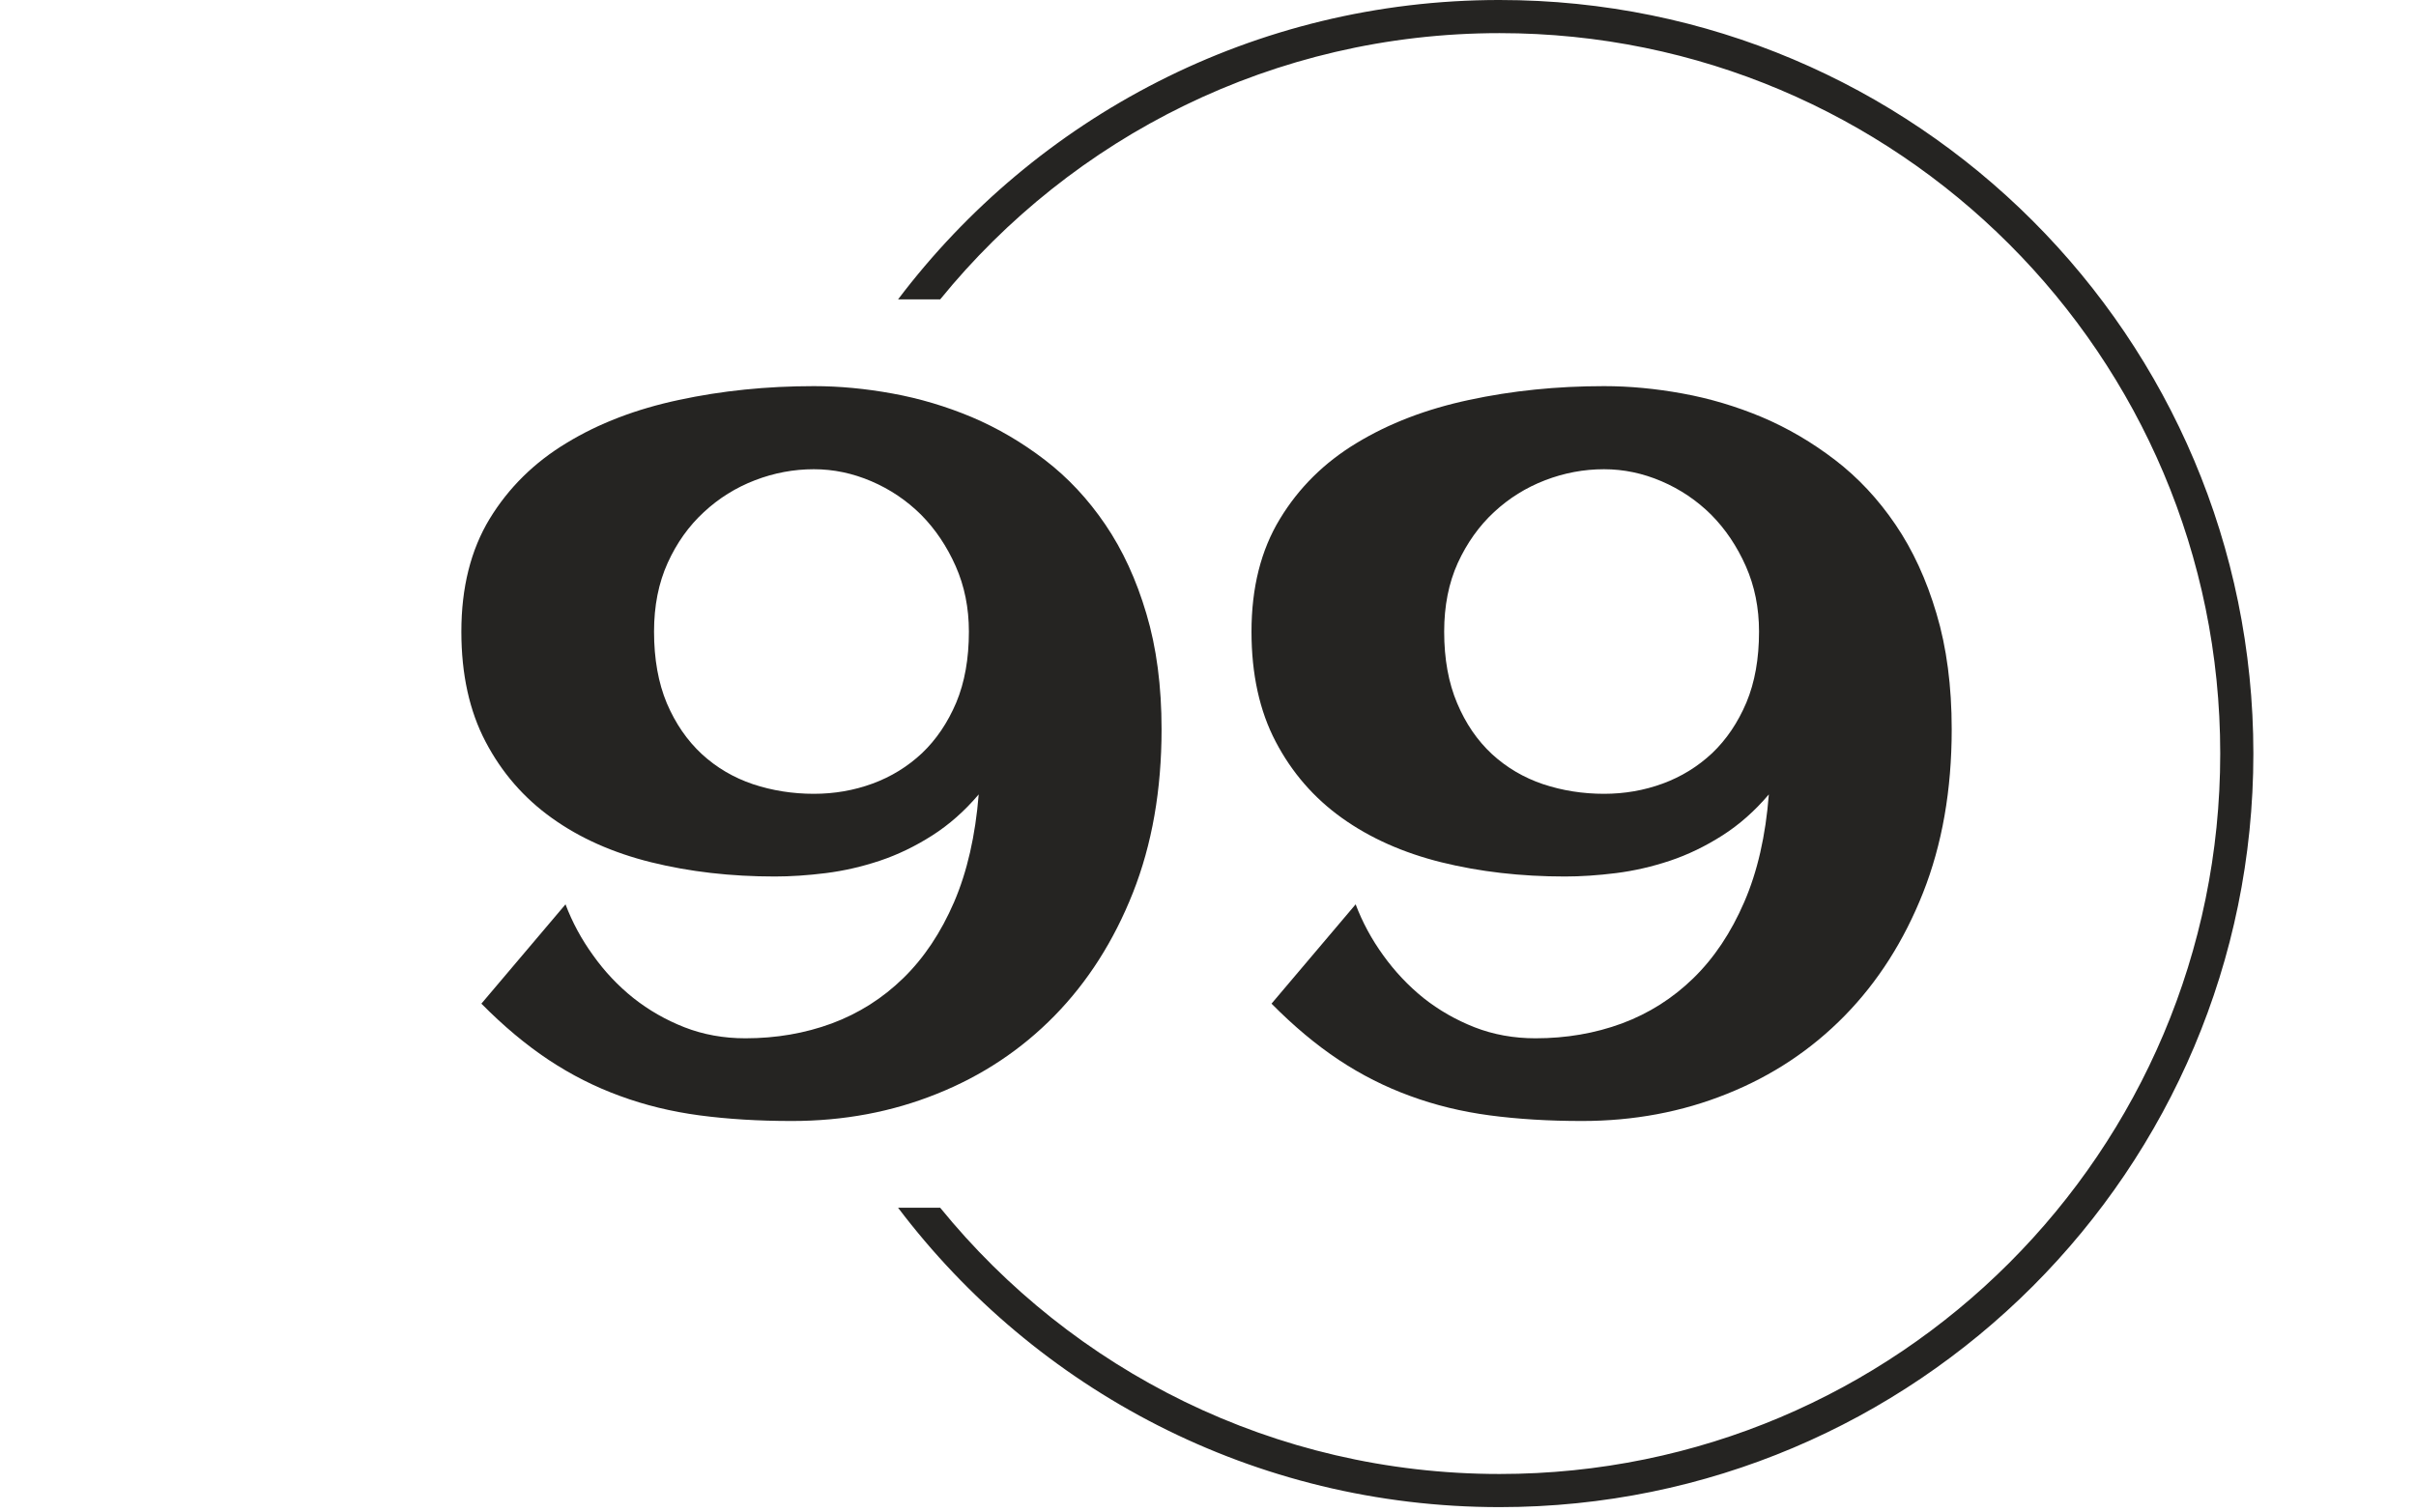 <svg xmlns="http://www.w3.org/2000/svg" version="1.1" xmlns:xlink="http://www.w3.org/1999/xlink" xmlns:svgjs="http://svgjs.dev/svgjs" width="2000" height="1252" viewBox="0 0 2000 1252"><g transform="matrix(1,0,0,1,-1.212,-2.019)"><svg viewBox="0 0 396 248" data-background-color="#ffffff" preserveAspectRatio="xMidYMid meet" height="1252" width="2000" xmlns="http://www.w3.org/2000/svg" xmlns:xlink="http://www.w3.org/1999/xlink"><g id="tight-bounds" transform="matrix(1,0,0,1,0.24,0.4)"><svg viewBox="0 0 395.52 247.2" height="247.2" width="395.52"><g><svg></svg></g><g><svg viewBox="0 0 395.52 247.2" height="247.2" width="395.52"><g transform="matrix(1,0,0,1,75.544,63.334)"><svg viewBox="0 0 244.431 120.532" height="120.532" width="244.431"><g><svg viewBox="0 0 244.431 120.532" height="120.532" width="244.431"><g><svg viewBox="0 0 244.431 120.532" height="120.532" width="244.431"><g><svg viewBox="0 0 244.431 120.532" height="120.532" width="244.431"><g id="textblocktransform"><svg viewBox="0 0 244.431 120.532" height="120.532" width="244.431" id="textblock"><g><svg viewBox="0 0 244.431 120.532" height="120.532" width="244.431"><g transform="matrix(1,0,0,1,0,0)"><svg width="244.431" viewBox="2.15 -35.99 74.41 36.7" height="120.532" data-palette-color="#252422"><path d="M37.11-18.85L37.11-18.85Q37.11-14.31 35.68-10.69 34.25-7.08 31.76-4.54 29.27-2 25.9-0.65 22.53 0.71 18.65 0.71L18.65 0.71Q16.16 0.71 14.05 0.43 11.94 0.15 10.07-0.54 8.2-1.22 6.51-2.34 4.81-3.47 3.15-5.15L3.15-5.15 7.35-10.11Q7.86-8.76 8.73-7.56 9.59-6.35 10.74-5.43 11.89-4.52 13.29-3.97 14.7-3.42 16.33-3.42L16.33-3.42Q18.63-3.42 20.64-4.16 22.66-4.91 24.21-6.42 25.76-7.93 26.75-10.22 27.73-12.5 27.98-15.6L27.98-15.6Q26.93-14.36 25.66-13.55 24.39-12.74 23.05-12.29 21.7-11.84 20.35-11.67 18.99-11.5 17.8-11.5L17.8-11.5Q14.5-11.5 11.63-12.21 8.76-12.92 6.67-14.42 4.57-15.92 3.36-18.23 2.15-20.53 2.15-23.73L2.15-23.73Q2.15-27.03 3.56-29.36 4.98-31.69 7.4-33.15 9.81-34.62 13.01-35.3 16.21-35.99 19.75-35.99L19.75-35.99Q21.66-35.99 23.68-35.62 25.71-35.25 27.64-34.44 29.57-33.62 31.29-32.3 33.01-30.98 34.3-29.08 35.6-27.17 36.35-24.63 37.11-22.09 37.11-18.85ZM27.49-23.73L27.49-23.73Q27.49-25.51 26.83-27 26.17-28.49 25.1-29.57 24.02-30.64 22.62-31.24 21.22-31.84 19.75-31.84L19.75-31.84Q18.24-31.84 16.81-31.29 15.38-30.74 14.26-29.7 13.13-28.66 12.45-27.16 11.77-25.66 11.77-23.73L11.77-23.73Q11.77-21.68 12.41-20.15 13.06-18.63 14.16-17.61 15.26-16.6 16.71-16.11 18.16-15.63 19.75-15.63L19.75-15.63Q21.29-15.63 22.68-16.14 24.07-16.65 25.15-17.66 26.22-18.68 26.86-20.19 27.49-21.7 27.49-23.73ZM76.56-18.85L76.56-18.85Q76.56-14.31 75.13-10.69 73.7-7.08 71.21-4.54 68.72-2 65.35-0.65 61.98 0.71 58.1 0.71L58.1 0.71Q55.61 0.71 53.5 0.43 51.39 0.15 49.52-0.54 47.65-1.22 45.96-2.34 44.26-3.47 42.6-5.15L42.6-5.15 46.8-10.11Q47.31-8.76 48.18-7.56 49.05-6.35 50.19-5.43 51.34-4.52 52.74-3.97 54.15-3.42 55.78-3.42L55.78-3.42Q58.08-3.42 60.09-4.16 62.11-4.91 63.66-6.42 65.21-7.93 66.2-10.22 67.19-12.5 67.43-15.6L67.43-15.6Q66.38-14.36 65.11-13.55 63.84-12.74 62.5-12.29 61.15-11.84 59.8-11.67 58.44-11.5 57.25-11.5L57.25-11.5Q53.95-11.5 51.08-12.21 48.22-12.92 46.12-14.42 44.02-15.92 42.81-18.23 41.6-20.53 41.6-23.73L41.6-23.73Q41.6-27.03 43.02-29.36 44.43-31.69 46.85-33.15 49.27-34.62 52.46-35.3 55.66-35.99 59.2-35.99L59.2-35.99Q61.11-35.99 63.13-35.62 65.16-35.25 67.09-34.44 69.02-33.62 70.74-32.3 72.46-30.98 73.75-29.08 75.05-27.17 75.8-24.63 76.56-22.09 76.56-18.85ZM66.94-23.73L66.94-23.73Q66.94-25.51 66.28-27 65.62-28.49 64.55-29.57 63.47-30.64 62.07-31.24 60.67-31.84 59.2-31.84L59.2-31.84Q57.69-31.84 56.26-31.29 54.83-30.74 53.71-29.7 52.59-28.66 51.9-27.16 51.22-25.66 51.22-23.73L51.22-23.73Q51.22-21.68 51.87-20.15 52.51-18.63 53.61-17.61 54.71-16.6 56.16-16.11 57.61-15.63 59.2-15.63L59.2-15.63Q60.74-15.63 62.13-16.14 63.52-16.65 64.6-17.66 65.67-18.68 66.31-20.19 66.94-21.7 66.94-23.73Z" opacity="1" transform="matrix(1,0,0,1,0,0)" fill="#252422" class="wordmark-text-0" data-fill-palette-color="primary" id="text-0"></path></svg></g></svg></g></svg></g></svg></g></svg></g></svg></g></svg></g><g><path d="M245.816 0c68.262 0 123.6 55.338 123.6 123.6 0 68.262-55.338 123.6-123.6 123.6-40.288 0-76.073-19.275-98.638-49.107h6.906c21.666 26.647 54.711 43.672 91.732 43.672 65.261 0 118.165-52.904 118.165-118.165 0-65.261-52.904-118.165-118.165-118.165-37.021 0-70.065 17.025-91.732 43.672h-6.906c22.565-29.832 58.35-49.107 98.638-49.107z" fill="#252422" stroke="transparent" data-fill-palette-color="tertiary"></path></g></svg></g><defs></defs></svg><rect width="395.52" height="247.2" fill="none" stroke="none" visibility="hidden"></rect></g></svg></g></svg>